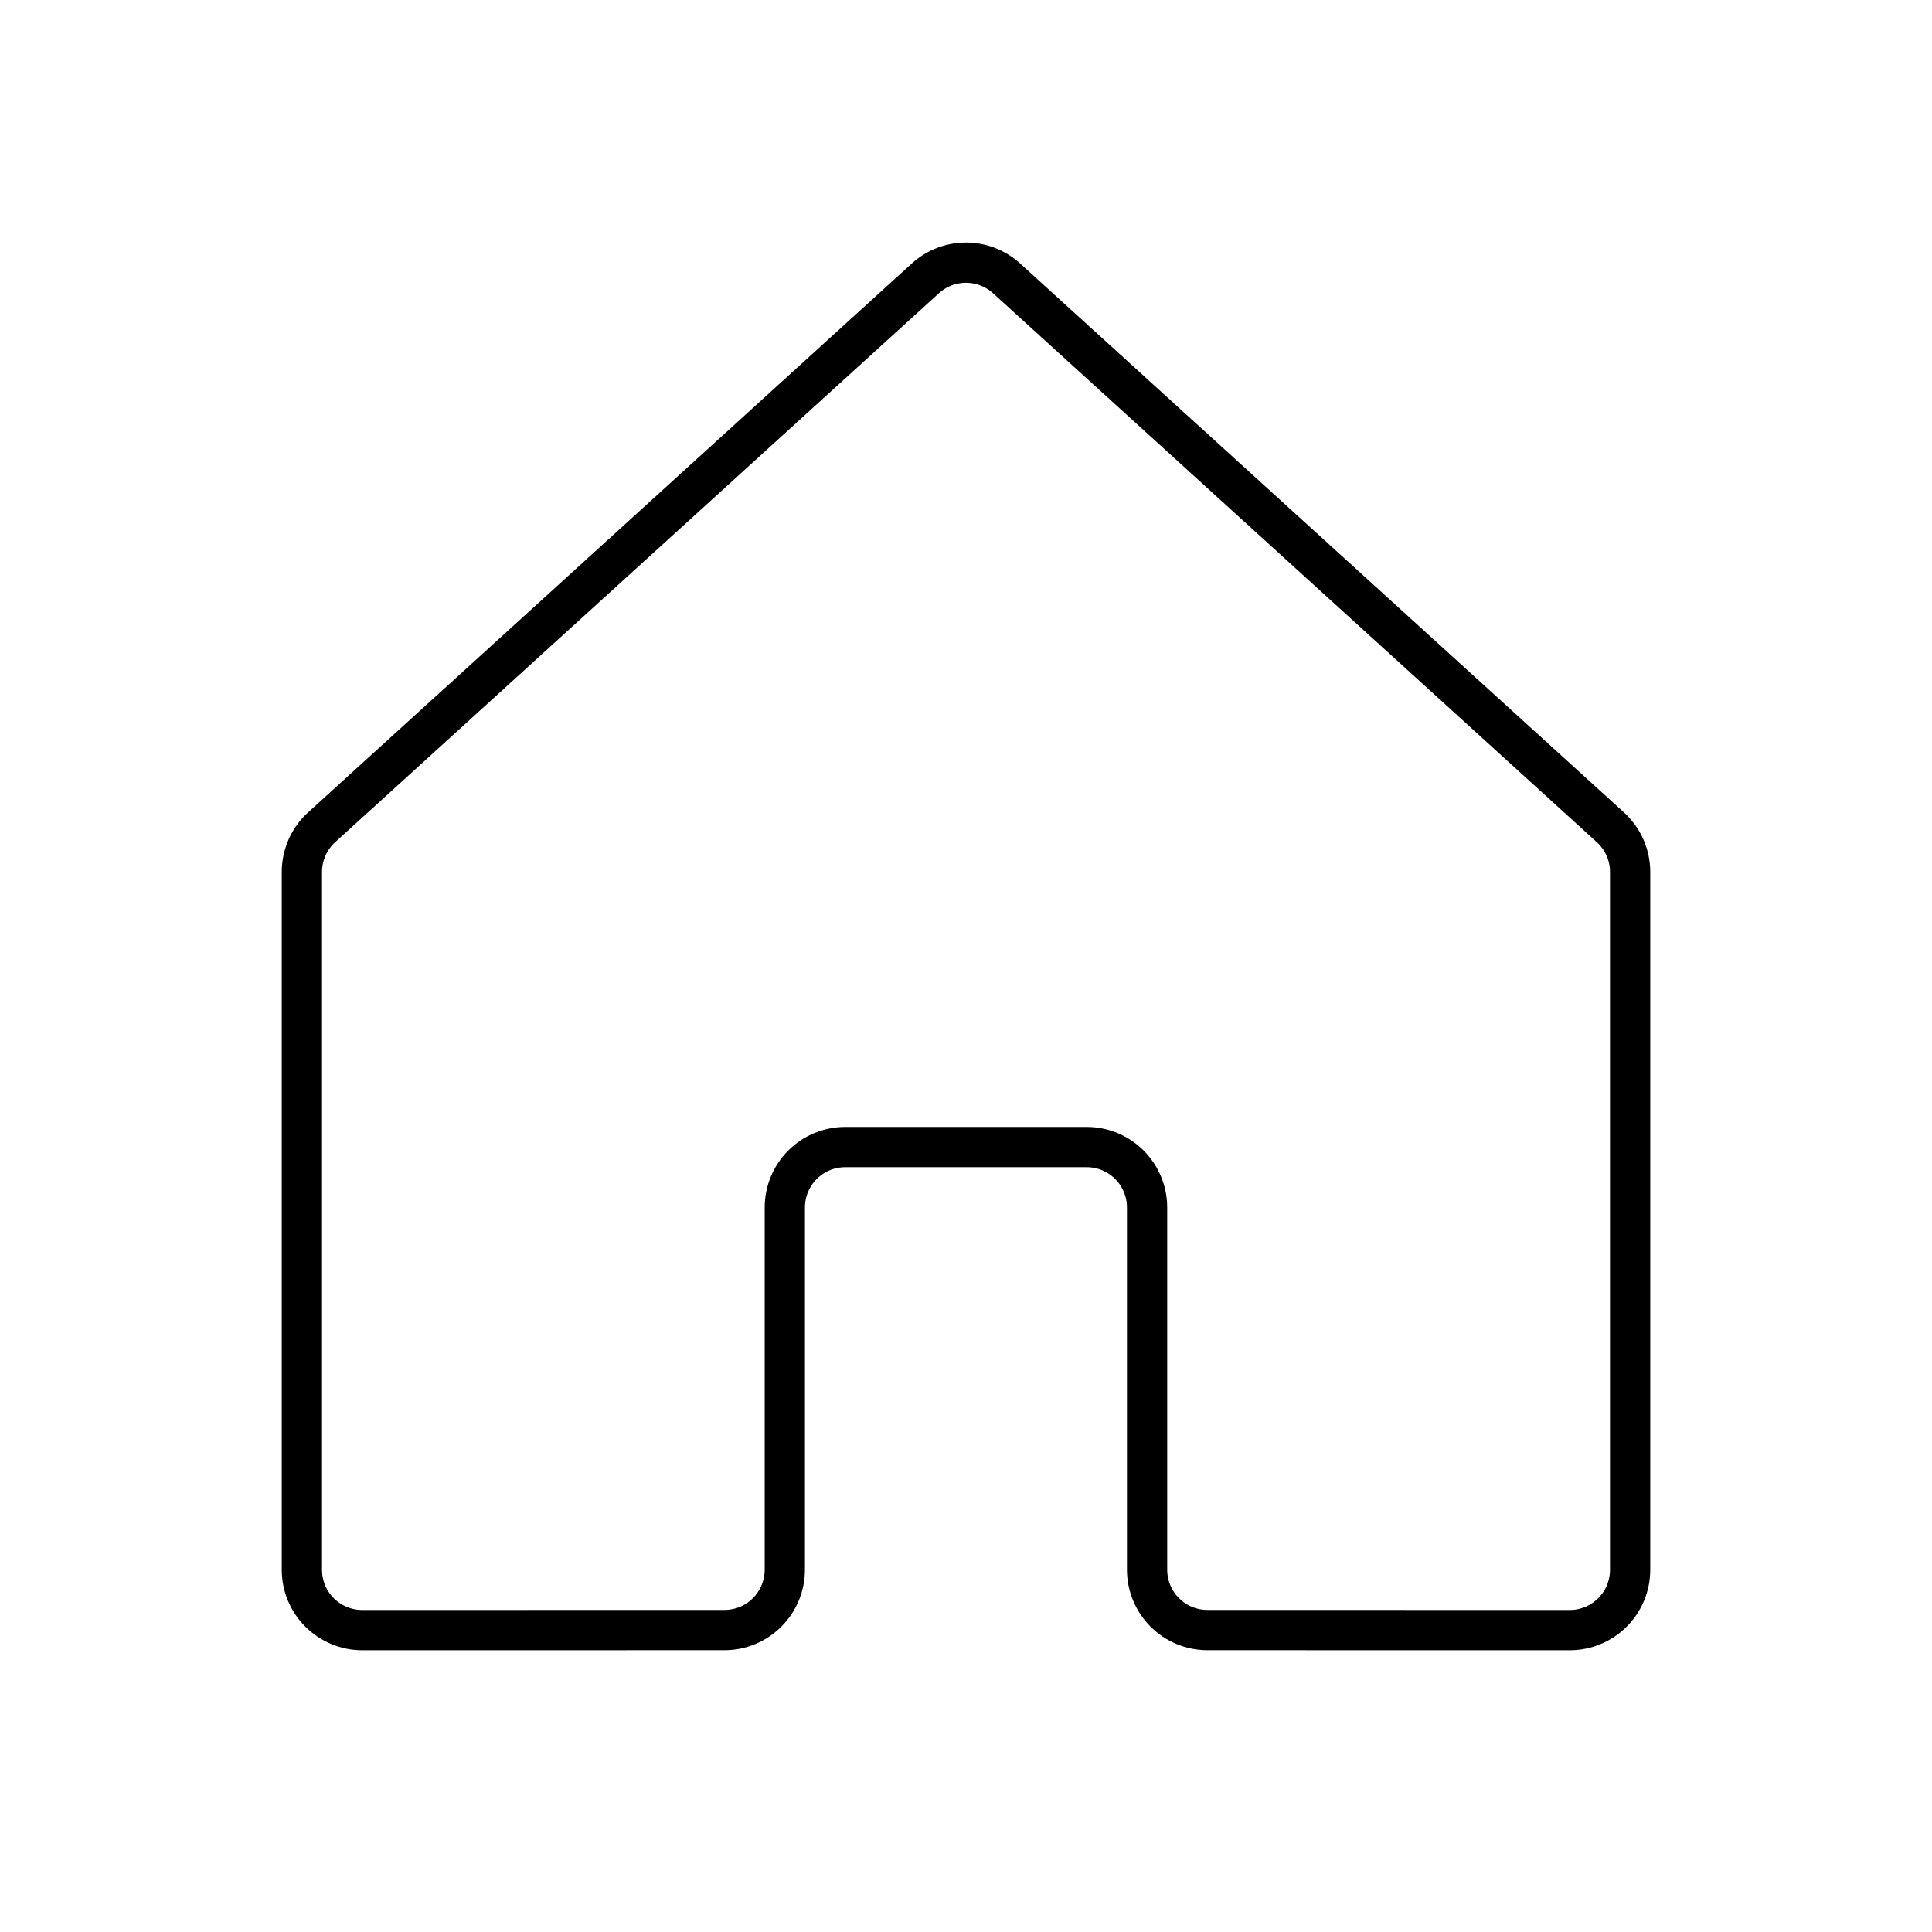 <svg width="72" height="72" viewBox="0 0 72 72" fill="none" xmlns="http://www.w3.org/2000/svg">
<path d="M42.748 58.498V44.998C42.748 44.401 42.511 43.829 42.089 43.407C41.667 42.985 41.095 42.748 40.498 42.748H31.498C30.902 42.748 30.329 42.985 29.907 43.407C29.485 43.829 29.248 44.401 29.248 44.998V58.498C29.248 59.095 29.011 59.667 28.589 60.089C28.168 60.511 27.595 60.748 26.999 60.748L13.5 60.75C13.205 60.75 12.912 60.692 12.639 60.578C12.366 60.465 12.118 60.3 11.909 60.091C11.7 59.882 11.534 59.634 11.421 59.361C11.308 59.088 11.25 58.795 11.25 58.5V32.495C11.25 32.182 11.316 31.872 11.442 31.585C11.569 31.298 11.754 31.041 11.986 30.831L34.485 10.374C34.899 9.997 35.439 9.789 35.998 9.789C36.558 9.789 37.098 9.997 37.512 10.374L60.014 30.831C60.245 31.041 60.431 31.298 60.558 31.585C60.684 31.872 60.75 32.182 60.75 32.495V58.5C60.75 58.795 60.692 59.088 60.579 59.361C60.466 59.634 60.3 59.882 60.091 60.091C59.882 60.3 59.634 60.465 59.361 60.578C59.088 60.692 58.795 60.75 58.5 60.75L44.998 60.748C44.401 60.748 43.829 60.511 43.407 60.089C42.985 59.667 42.748 59.095 42.748 58.498V58.498Z" stroke="black" stroke-width="1.5" stroke-linecap="round" stroke-linejoin="round"/>
</svg>
